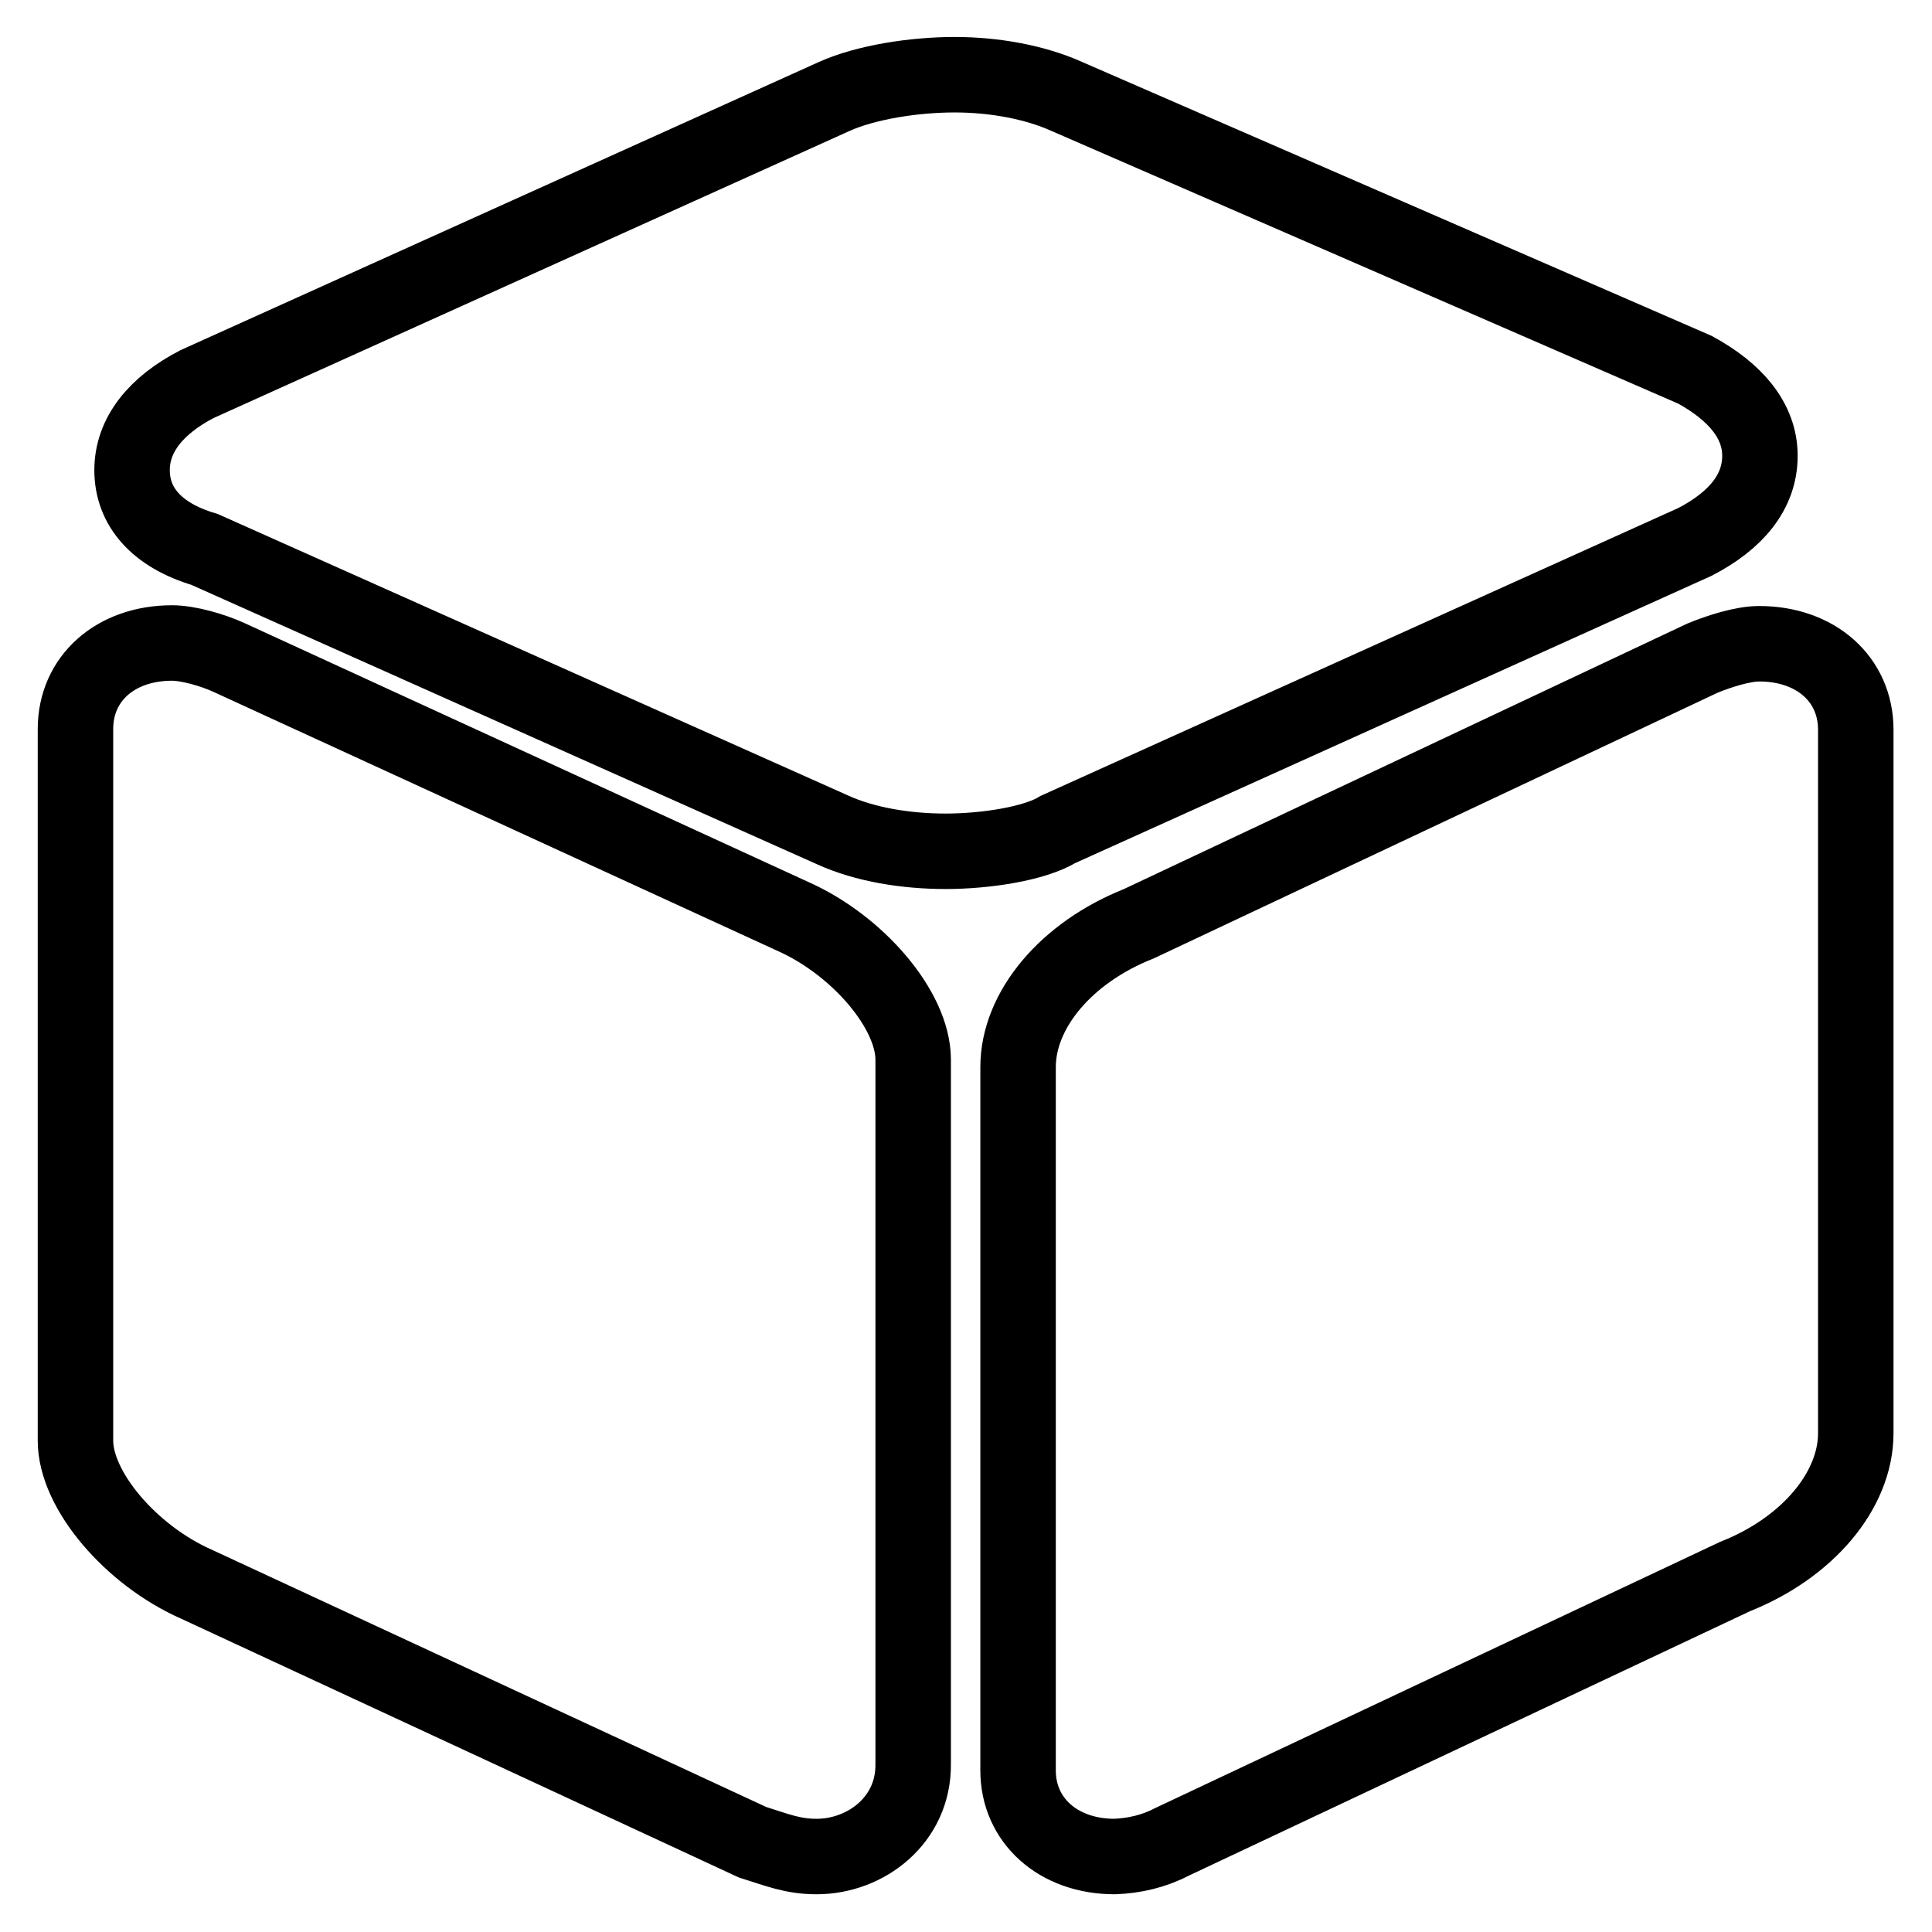 <?xml version="1.0" encoding="utf-8"?>
<!-- Svg Vector Icons : http://www.onlinewebfonts.com/icon -->
<!DOCTYPE svg PUBLIC "-//W3C//DTD SVG 1.1//EN" "http://www.w3.org/Graphics/SVG/1.1/DTD/svg11.dtd">
<svg version="1.1" xmlns="http://www.w3.org/2000/svg" xmlns:xlink="http://www.w3.org/1999/xlink" x="0px" y="0px" viewBox="0 0 256 256" enable-background="new 0 0 256 256" xml:space="preserve">
<g> <path stroke-width="10" fill-opacity="0" stroke="#000000"  d="M125.3,112.8c-5.3,0-10.7-0.9-14.9-2.8L27.1,72.8c-6.4-1.9-9.6-5.7-9.6-10.5c0-4.7,3.2-8.6,8.6-11.4 l84.4-38.1c4.2-1.9,10.6-2.9,16-2.9c5.3,0,10.7,1,14.9,2.9L224.6,49c5.3,2.9,8.6,6.7,8.6,11.4c0,4.8-3.2,8.6-8.6,11.4l-84.4,38.1 C137.1,111.8,130.6,112.8,125.3,112.8L125.3,112.8L125.3,112.8z M108.2,246c-3.2,0-5.3-0.9-8.5-1.9L26,209.9 c-8.6-3.8-16-12.4-16-19V96.6c0-6.7,5.3-11.4,12.8-11.4c2.1,0,5.3,0.9,7.5,1.9l74.7,34.3c8.6,3.8,16,12.4,16,19v93.3 C121.1,241.2,114.7,246,108.2,246L108.2,246z M147.7,246c-7.5,0-12.8-4.8-12.8-11.4v-93.2c0-7.6,6.4-15.2,16-19l74.7-35.2 c2.2-0.9,5.3-1.9,7.5-1.9c7.5,0,12.8,4.7,12.8,11.4v93.2c0,7.6-6.4,15.2-16,19l-74.7,35.2C152.9,245.3,150.3,245.9,147.7,246 L147.7,246z"/></g>
</svg>